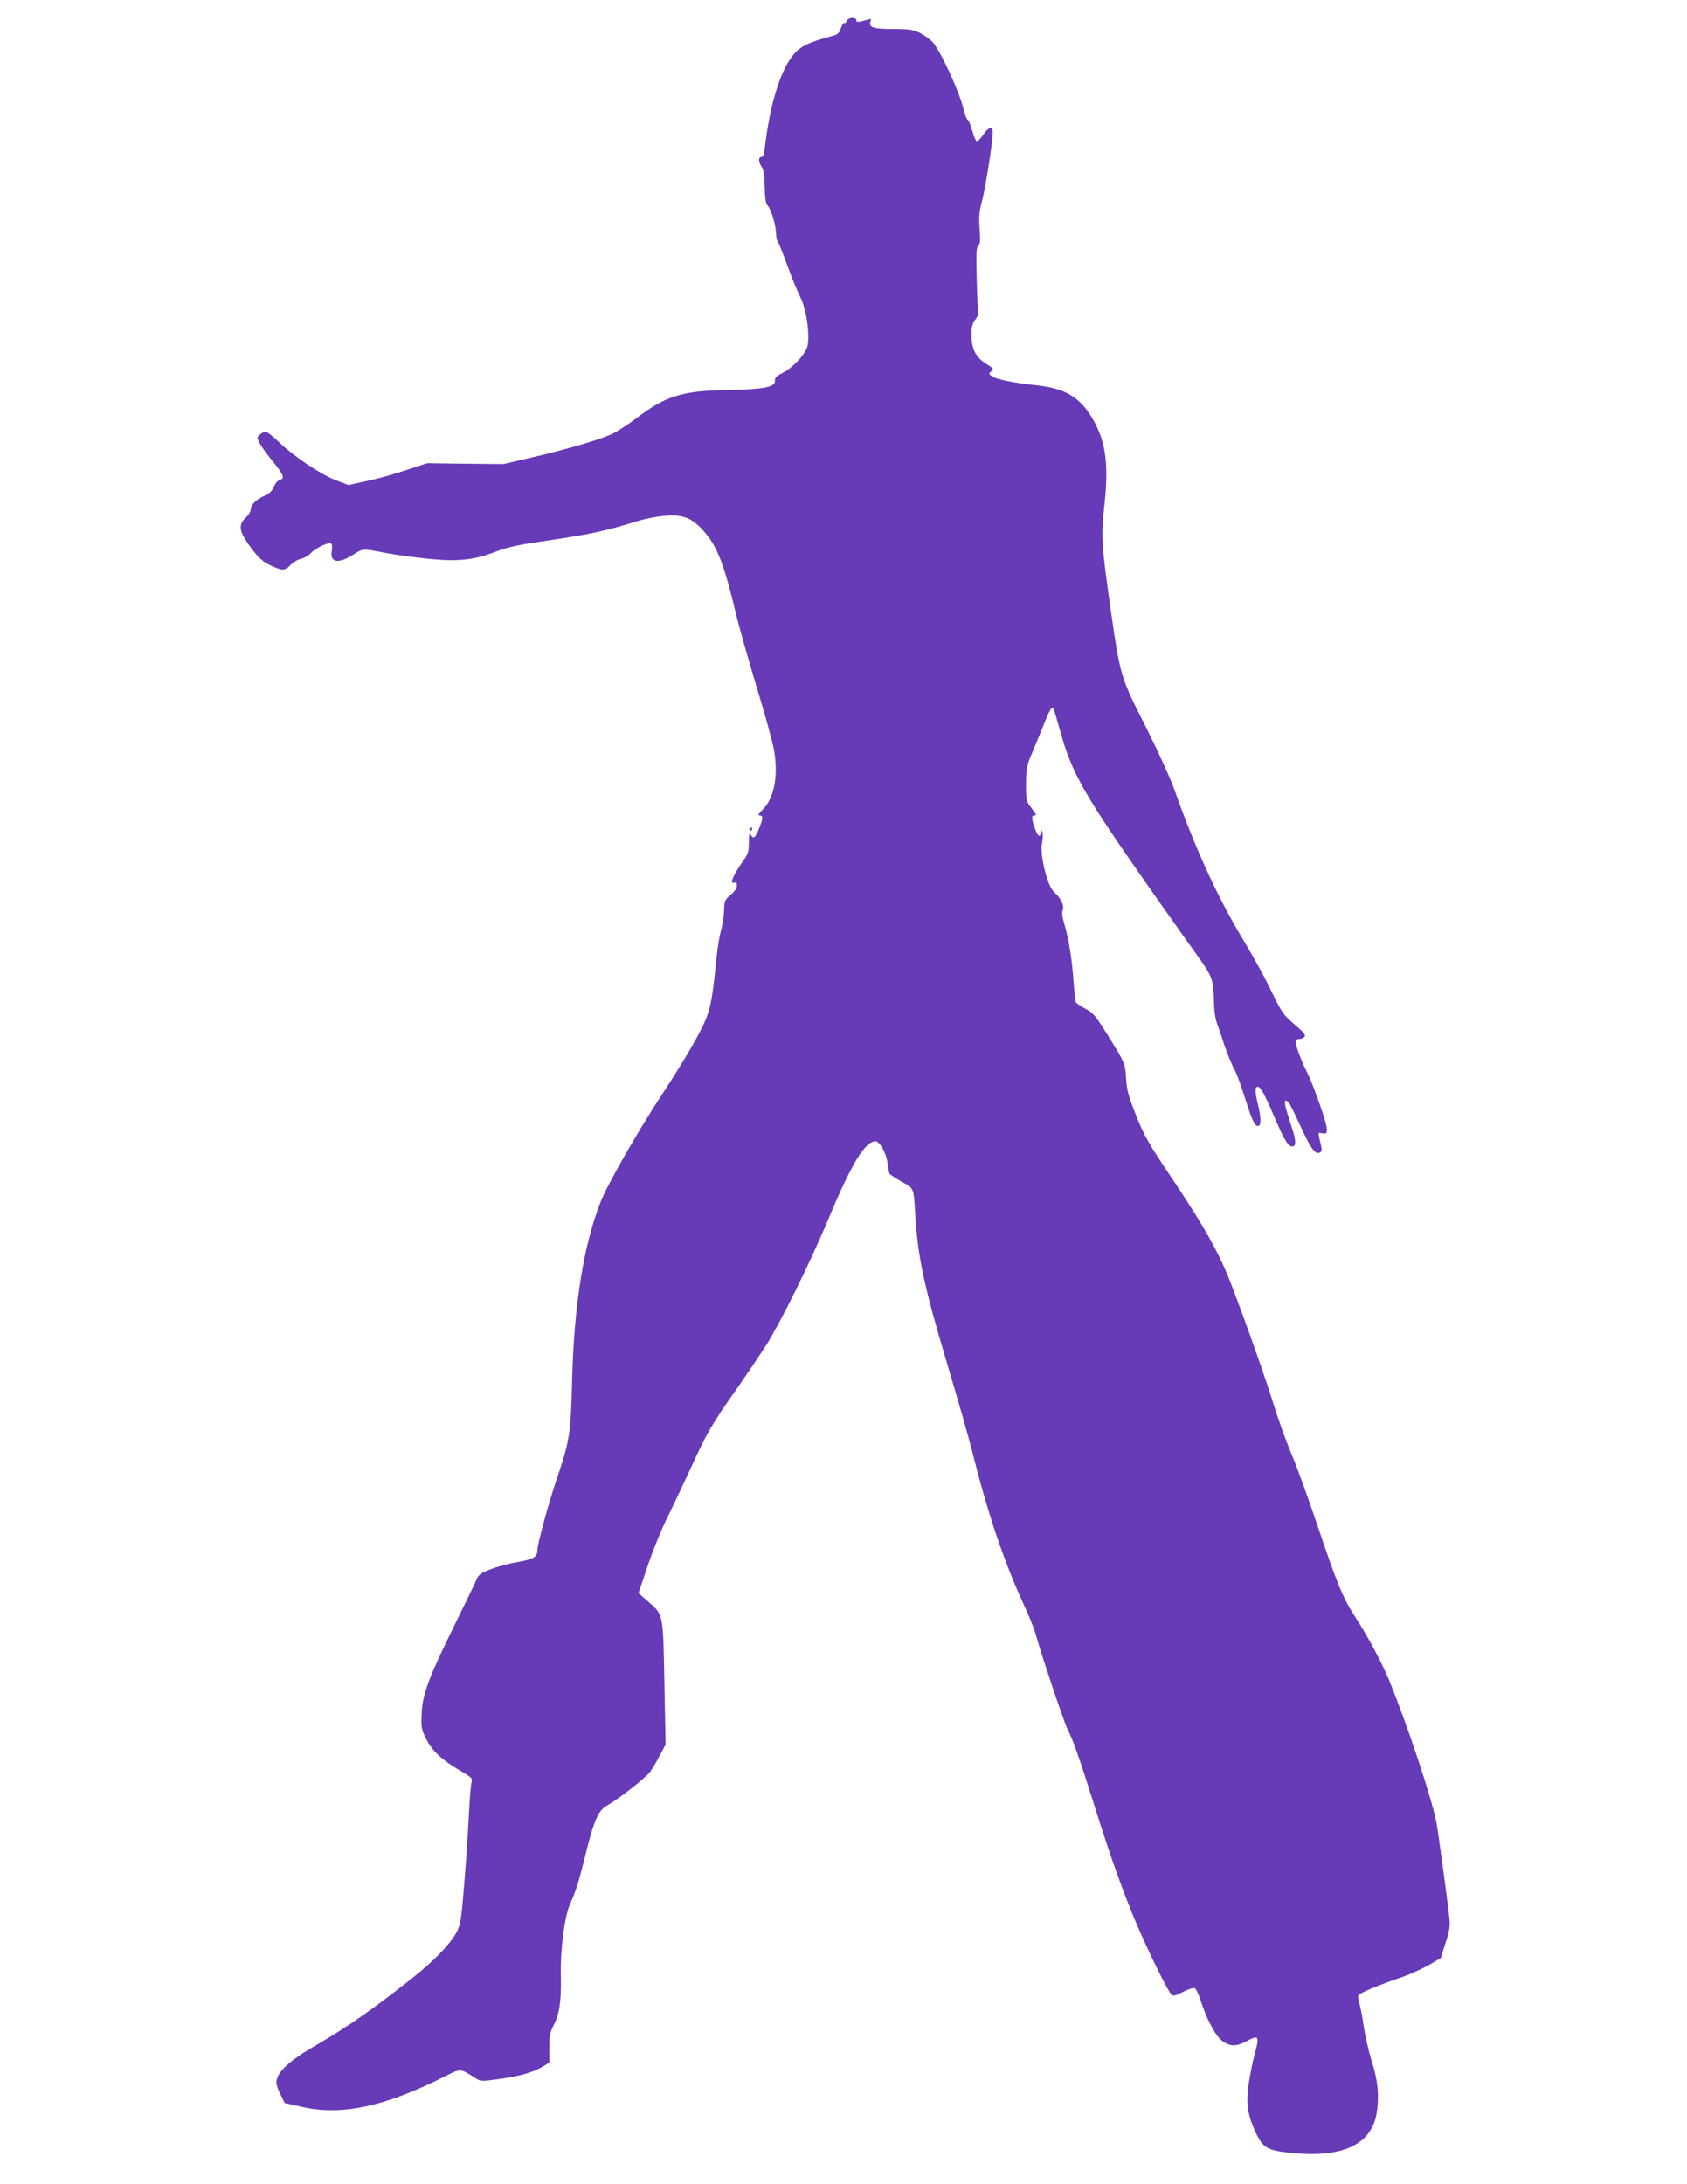 <?xml version="1.0" standalone="no"?>
<!DOCTYPE svg PUBLIC "-//W3C//DTD SVG 20010904//EN"
 "http://www.w3.org/TR/2001/REC-SVG-20010904/DTD/svg10.dtd">
<svg version="1.0" xmlns="http://www.w3.org/2000/svg"
 width="989pt" height="1280pt" viewBox="0 0 989 1280"
 preserveAspectRatio="xMidYMid meet">
<g transform="translate(0,1280) scale(0.1,-0.1)"
fill="#673ab7" stroke="none">
<path d="M4964 12677 c-3 -9 -9 -15 -14 -12 -5 3 -14 -11 -20 -30 -10 -29 -18
-37 -53 -46 -147 -40 -189 -62 -234 -120 -74 -98 -132 -296 -160 -541 -3 -32
-10 -48 -19 -48 -19 0 -18 -30 1 -57 11 -16 16 -51 18 -117 1 -70 6 -99 18
-112 21 -23 49 -120 49 -166 0 -19 4 -38 9 -43 5 -6 30 -68 56 -139 25 -70 60
-154 76 -186 39 -74 61 -246 39 -301 -21 -49 -87 -117 -142 -145 -36 -18 -47
-29 -45 -45 4 -38 -64 -51 -275 -55 -269 -4 -366 -34 -542 -169 -49 -37 -113
-78 -143 -91 -74 -33 -255 -86 -459 -134 l-171 -40 -224 2 -224 3 -125 -41
c-69 -23 -173 -52 -231 -64 l-106 -23 -74 28 c-90 35 -241 136 -331 221 -36
35 -73 64 -81 64 -14 0 -47 -25 -47 -35 0 -19 30 -66 84 -133 70 -86 78 -106
46 -115 -11 -3 -27 -21 -35 -41 -11 -25 -26 -40 -52 -51 -49 -21 -83 -53 -83
-80 0 -12 -13 -34 -30 -50 -48 -46 -39 -85 47 -196 34 -44 60 -65 101 -84 69
-32 82 -31 116 4 15 16 43 32 60 35 18 4 44 18 57 33 28 30 104 67 120 57 6
-3 8 -21 4 -43 -12 -70 39 -78 129 -20 55 35 53 34 186 8 58 -11 169 -26 247
-34 176 -18 269 -9 398 41 73 28 134 41 327 69 230 34 319 53 503 110 52 16
125 30 172 32 100 7 150 -14 216 -87 81 -90 121 -193 191 -485 18 -77 72 -267
119 -423 48 -156 94 -322 103 -370 29 -152 4 -288 -63 -356 -26 -26 -32 -36
-20 -36 22 0 21 -17 -4 -79 -23 -55 -32 -61 -48 -33 -8 13 -10 2 -11 -45 0
-55 -4 -69 -34 -110 -59 -84 -81 -138 -51 -127 11 4 15 -1 15 -17 0 -15 -14
-35 -37 -55 -34 -29 -37 -35 -38 -90 -1 -32 -9 -85 -18 -117 -9 -32 -21 -106
-27 -165 -21 -216 -32 -278 -60 -352 -31 -78 -131 -251 -262 -450 -140 -213
-317 -523 -357 -625 -100 -254 -156 -608 -167 -1045 -7 -302 -14 -353 -84
-561 -55 -161 -120 -401 -120 -439 0 -36 -25 -50 -114 -66 -50 -8 -121 -27
-159 -42 -60 -23 -72 -32 -84 -62 -8 -19 -65 -138 -128 -265 -153 -311 -188
-405 -193 -518 -4 -82 -2 -93 27 -151 34 -69 91 -122 204 -188 60 -35 68 -43
62 -61 -4 -12 -11 -89 -15 -172 -8 -164 -25 -402 -40 -562 -6 -68 -16 -116
-30 -143 -37 -72 -136 -176 -272 -282 -227 -179 -371 -279 -558 -388 -160 -92
-230 -159 -230 -219 0 -11 11 -41 25 -69 l24 -49 102 -23 c232 -52 482 1 833
177 99 50 92 50 183 -8 32 -20 34 -20 150 -4 120 18 192 39 251 75 l32 20 0
84 c0 70 4 92 25 133 35 68 46 144 43 290 -4 158 22 355 56 428 31 67 49 123
90 290 50 202 74 254 128 284 65 36 217 155 249 195 11 15 36 56 56 94 l35 67
-7 360 c-8 411 -5 398 -95 477 l-57 50 54 159 c29 88 80 213 112 277 32 64 93
194 136 287 96 211 130 270 269 467 61 87 141 206 179 265 87 140 254 477 355
718 143 343 222 475 285 475 25 0 64 -72 70 -128 4 -29 9 -57 12 -62 3 -5 35
-26 70 -46 74 -41 71 -35 80 -184 14 -254 53 -434 189 -888 58 -194 124 -424
146 -511 93 -373 190 -658 313 -921 24 -52 52 -123 61 -157 30 -110 164 -509
185 -551 33 -64 66 -158 152 -431 102 -323 171 -517 249 -701 68 -161 184
-397 206 -419 11 -13 21 -11 69 13 30 16 61 26 68 23 8 -3 24 -36 36 -74 37
-115 90 -212 130 -239 46 -31 82 -30 142 3 68 38 74 27 44 -79 -13 -48 -29
-130 -36 -182 -14 -109 -5 -171 38 -266 47 -103 70 -116 230 -131 293 -27 458
56 485 243 14 100 5 186 -31 298 -16 52 -37 142 -46 200 -8 58 -20 120 -26
138 -6 18 -9 39 -6 46 5 13 122 62 265 110 40 14 105 44 145 66 l73 42 28 88
c24 73 28 98 23 147 -14 123 -66 511 -76 560 -29 148 -170 571 -277 833 -46
110 -121 251 -196 367 -76 118 -108 195 -225 543 -53 157 -121 346 -153 420
-31 74 -78 205 -104 290 -46 149 -174 512 -251 709 -67 174 -153 327 -327 588
-156 232 -179 272 -227 393 -45 113 -55 148 -59 215 -5 92 -8 97 -111 262 -67
107 -82 126 -126 149 -27 15 -53 32 -57 38 -3 5 -9 53 -13 105 -8 132 -30 274
-54 350 -13 43 -17 71 -11 86 10 28 -9 69 -50 105 -40 35 -86 222 -71 289 5
25 6 52 1 65 -9 21 -9 21 -9 -1 -1 -38 -18 -26 -35 24 -20 59 -20 73 0 73 12
0 7 11 -18 42 -32 42 -33 44 -33 143 1 93 3 106 39 190 21 50 52 124 68 165
30 76 43 98 53 88 3 -2 20 -61 39 -129 71 -255 138 -373 546 -954 108 -154
223 -316 255 -360 91 -127 98 -145 101 -260 1 -64 8 -116 19 -145 9 -25 30
-85 46 -135 17 -49 41 -108 54 -130 12 -22 40 -94 60 -160 44 -140 60 -175 80
-175 19 0 19 45 0 125 -18 74 -19 105 -2 105 17 0 41 -44 103 -189 53 -124 76
-161 99 -161 25 0 24 33 -4 118 -40 122 -47 155 -30 150 15 -5 21 -17 92 -168
53 -114 77 -146 102 -137 14 6 16 14 10 40 -4 17 -10 43 -13 56 -4 21 -2 23
16 19 43 -12 42 13 -7 157 -26 77 -62 169 -81 205 -37 73 -71 170 -64 182 3 4
13 8 23 8 10 0 23 6 29 13 8 10 -6 27 -59 72 -66 57 -74 68 -138 200 -37 77
-108 205 -156 285 -152 249 -287 543 -406 880 -25 73 -97 230 -171 378 -150
295 -150 295 -208 698 -53 377 -56 418 -35 608 24 225 9 354 -57 479 -76 142
-165 200 -338 218 -135 14 -242 36 -266 54 -18 14 -18 16 -2 29 16 12 14 16
-30 43 -61 38 -86 86 -87 168 0 47 5 67 23 92 13 18 21 37 18 42 -3 5 -8 92
-10 194 -4 152 -2 188 9 197 12 10 13 30 8 100 -5 71 -2 102 15 166 20 75 62
345 62 399 0 38 -26 31 -56 -15 -15 -22 -32 -39 -38 -37 -6 2 -18 29 -26 61
-9 31 -21 60 -27 64 -7 4 -17 30 -23 57 -21 94 -124 323 -177 392 -14 18 -48
43 -76 58 -45 22 -63 25 -163 25 -117 0 -144 10 -130 46 5 13 2 15 -16 9 -55
-16 -68 -17 -68 -4 0 21 -49 17 -56 -4z"/>
<path d="M4395 7940 c-3 -5 -1 -10 4 -10 6 0 11 5 11 10 0 6 -2 10 -4 10 -3 0
-8 -4 -11 -10z"/>
</g>
</svg>
